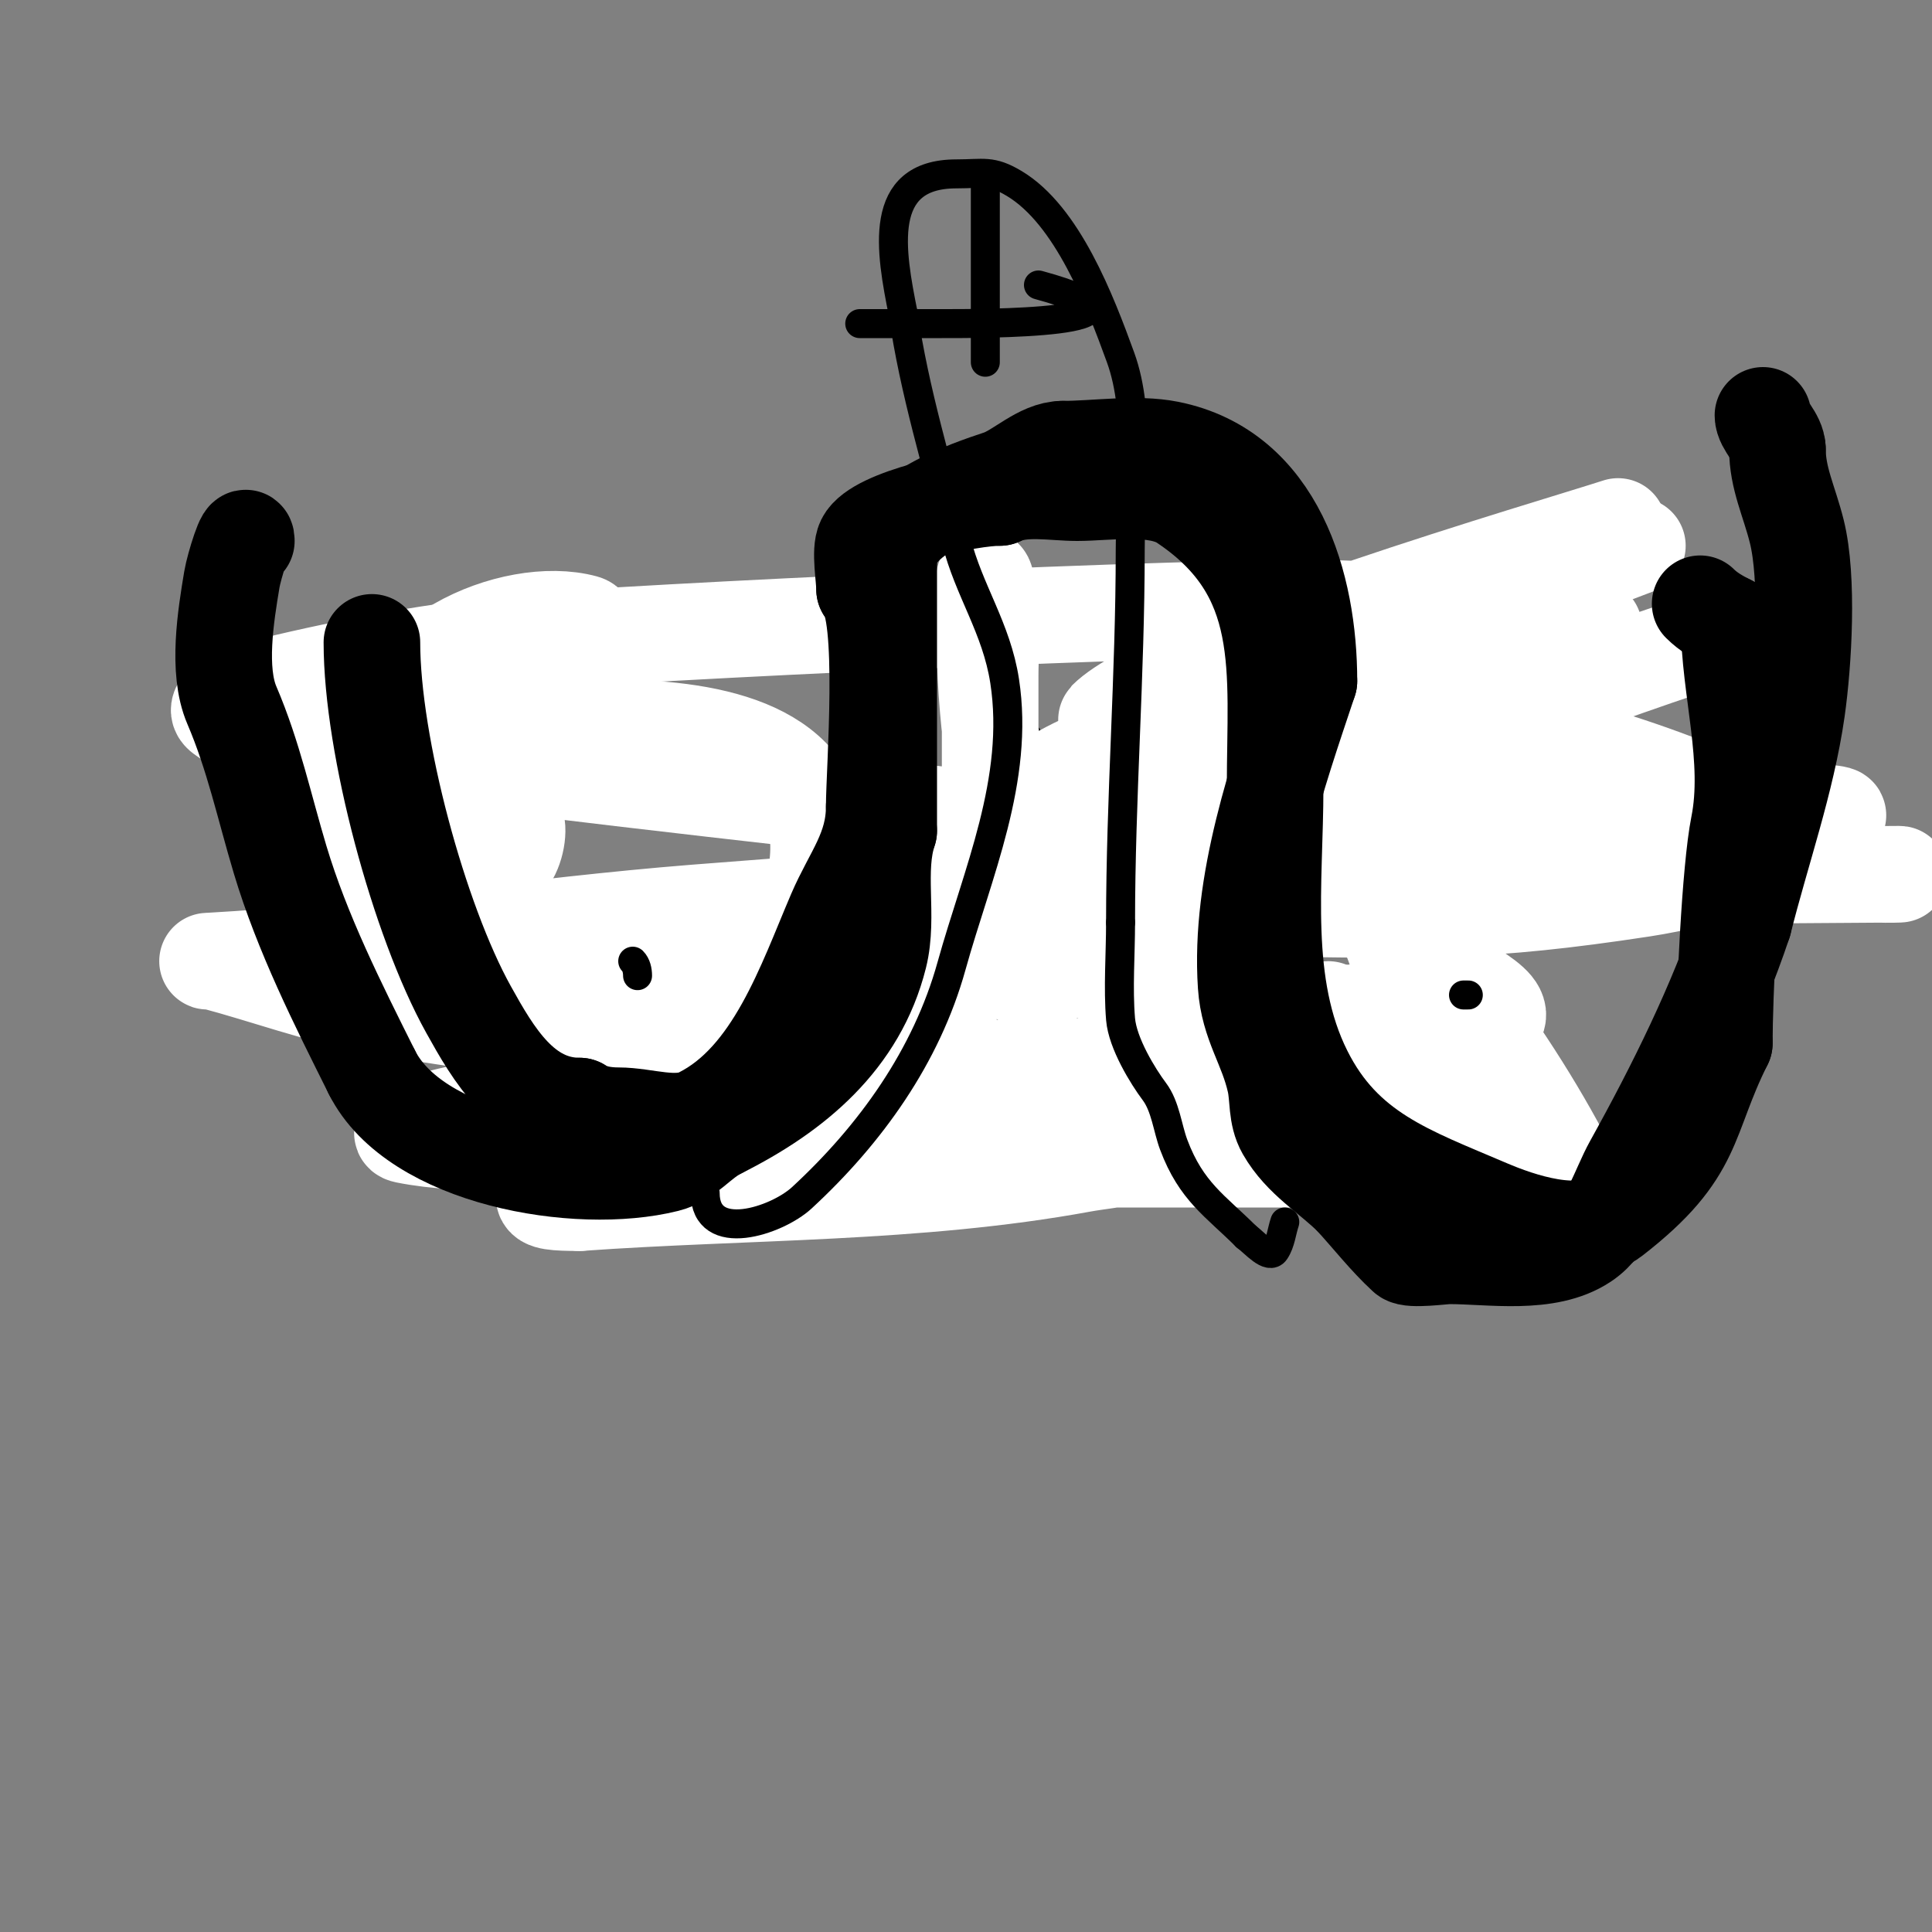 <svg viewBox='0 0 400 400' version='1.1' xmlns='http://www.w3.org/2000/svg' xmlns:xlink='http://www.w3.org/1999/xlink'><rect x="0" y="0" width="400" height="400" fill="#808080" stroke="none"/><g fill='none' stroke='#000000' stroke-width='3' stroke-linecap='round' stroke-linejoin='round'><path d='M90,141c0,8.028 -0.49,16.054 1,24c3.434,18.313 22.631,52.151 38,63c15.679,11.068 55.396,19.232 72,5c10.226,-8.765 11.296,-20.073 13,-32'/><path d='M214,201c0,-11.333 0,-22.667 0,-34c0,-3.333 0,-6.667 0,-10c0,-1.667 0,-6.667 0,-5c0,2.667 0,5.333 0,8'/><path d='M214,160c2.537,20.293 7.437,40.679 9,61c0.522,6.79 -0.623,20.189 7,24c10.208,5.104 21.818,-7.613 29,-13c26.46,-19.845 49.839,-32.549 54,-70'/><path d='M313,162c0,-8.333 0,-16.667 0,-25c0,-2.141 -1,-16.966 -1,-12'/></g>
<g fill='none' stroke='#ffffff' stroke-width='20' stroke-linecap='round' stroke-linejoin='round'><path d='M70,149c-11.069,-11.069 13.485,-4.338 18,-3c13.838,4.1 17.163,12.138 19,25c0.368,2.577 -0.937,6.968 -3,8c-16.469,8.234 -20.62,-14.799 -22,-24c-2.741,-18.274 24.21,-30.034 39,-26c2.269,0.619 1.006,6.99 -5,17c-4.426,7.376 -9.704,14.221 -15,21c-3.051,3.905 -6.088,7.958 -10,11c-5.169,4.02 -18.85,8.609 -23,1c-1.589,-2.913 -4.768,-18.645 -1,-21c4.388,-2.743 10,-2.667 15,-4'/><path d='M82,154c12.805,0.492 94.484,-17.906 87,27c-2.955,17.727 -24.266,22 -39,22c-10.382,0 -20.712,-1.61 -31,-3c-2.089,-0.282 -4.062,-1.17 -6,-2c-0.685,-0.294 -2.745,-1 -2,-1c23.693,0 52.134,-1.143 75,0c24.717,1.236 49.575,2.018 74,6c6.621,1.079 12.248,5.549 18,9c1.031,0.618 2.949,2.262 2,3c-3.08,2.395 -7.116,3.63 -11,4c-43.755,4.167 -67.456,1.826 -112,-3c-20.06,-2.173 -40.152,-4.372 -60,-8c-11.216,-2.05 -21.978,-6.082 -33,-9c-0.322,-0.085 -1.333,0.018 -1,0c33.779,-1.877 67.274,-7.329 101,-10c115.715,-9.166 130.603,-7.053 249,-8c1.333,-0.011 -2.672,0.117 -4,0c-17.677,-1.551 -35.281,-4.039 -53,-5c-37.635,-2.04 -75.333,-2.667 -113,-4'/><path d='M223,172c-50.333,-6 -100.77,-11.189 -151,-18c-8.814,-1.195 -18.884,-0.663 -26,-6c-3.11,-2.332 6.222,-5.086 10,-6c17.098,-4.137 34.49,-7.309 52,-9c20.185,-1.949 142.063,-7.785 169,-7c9.149,0.266 18.892,0.753 27,5c2.506,1.312 -3.522,4.637 -6,6c-4.342,2.388 -9.141,4.028 -14,5c-11.88,2.376 -23.985,3.443 -36,5c-17.53,2.272 -19.028,2.028 -19,2c12.402,-12.402 94.114,-36.106 106,-40'/><path d='M339,113c-21,8 -42.073,15.811 -63,24c-17.408,6.812 -35.054,13.108 -52,21c-7.463,3.476 -14.198,8.362 -21,13c-0.616,0.42 -1.719,1.804 -1,2c15.932,4.345 49.045,-6.035 56,-8c32.866,-9.288 64.534,-22.399 97,-33'/><path d='M330,130c-17.333,8.333 -35.083,15.851 -52,25c-15.789,8.539 -31.218,17.817 -46,28c-0.868,0.598 -0.038,2.817 1,3c5.252,0.927 10.667,0 16,0c13.667,0 27.393,1.281 41,0c29.478,-2.774 60.939,-11.188 90,-17c2.635,-0.527 -5.313,-1 -8,-1c-20.667,0 -41.34,-0.539 -62,0c-4.211,0.11 -76.875,0.343 -87,13c-2.609,3.261 6.859,5.455 11,6c8.929,1.175 17.995,0.868 27,1c33.362,0.491 46.396,0.973 79,-4c7.113,-1.085 14.123,-2.884 21,-5c1.858,-0.572 4.211,-1.224 5,-3c0.823,-1.853 0.795,-5.058 -1,-6c-22.919,-12.032 -51.242,-18.295 -76,-25c-3.668,-0.994 -7.199,-3 -11,-3c-1,0 -0.04,2.001 0,3c0.293,7.335 -0.468,14.807 1,22c1.897,9.295 6,18 9,27'/><path d='M288,194c8.457,22.833 15.516,48.677 37,63c2.787,1.858 1.69,-6.722 1,-10c-0.74,-3.513 -2.274,-6.852 -4,-10c-6.929,-12.635 -15.818,-25.778 -25,-37c-1.36,-1.662 -5.324,-7 -9,-7c-0.745,0 0.38,1.587 1,2c15.072,10.048 24.452,13.233 20,17c-15.236,12.892 -56.466,17.867 -77,23c-0.323,0.081 0.673,0.065 1,0c3.014,-0.603 6.156,-0.836 9,-2c8.278,-3.387 16.204,-7.615 24,-12c1.86,-1.046 6.281,-2.292 5,-4c-1.6,-2.133 -5.333,0 -8,0'/><path d='M263,217c-4.667,0 -9.362,-0.515 -14,0c-4.42,0.491 -8.709,1.83 -13,3c-3.051,0.832 -6.103,1.732 -9,3c-23.151,10.129 24.873,12.448 28,13c6.695,1.182 13.201,4 20,4c2,0 -4,0 -6,0c-4.667,0 -9.333,0 -14,0c-14,0 -28,0 -42,0c-4.346,0 -11.056,2.887 -13,-1c-1.274,-2.547 5.181,-2.597 8,-3c4.302,-0.615 8.665,-0.69 13,-1c4.998,-0.357 9.995,-0.75 15,-1c1.998,-0.1 6.894,-1.789 6,0c-2.879,5.758 -11.668,5.837 -18,7c-34.194,6.281 -69.421,5.53 -104,8'/><path d='M120,249c-10.168,0 -9.479,-0.891 0,-8c17.886,-13.414 20.147,-12.073 36,-20c1.491,-0.745 -3.355,-0.265 -5,0c-9.036,1.457 -17.978,3.46 -27,5c-12.806,2.186 -17.769,1.947 -31,5c-3.199,0.738 -12.219,3.356 -9,4c24.968,4.994 74.209,-3.753 97,-6c7.968,-0.786 16.022,-0.316 24,-1c3.713,-0.318 7.324,-1.387 11,-2c0.329,-0.055 1.333,0 1,0c-14.114,0 -28.968,-1.336 -43,0c-14.183,1.351 -1.375,3 2,3'/><path d='M176,229c5,0 10,0 15,0c1.333,0 3.578,1.265 4,0c5.248,-15.743 -5.886,-30.095 12,-45c2.566,-2.138 6.523,-3.869 10,-3c0.323,0.081 0,0.667 0,1c0,5.746 1.65,13.699 -1,19c-0.211,0.422 -0.578,1.211 -1,1c-4.628,-2.314 -2.985,-9.926 -4,-15c-3.346,-16.729 -6.431,-32.921 -7,-50c-0.133,-3.998 0,-8 0,-12c0,-1.667 -0.527,-6.581 0,-5c2.294,6.881 1,11.526 1,20c0,7.667 0,15.333 0,23'/><path d='M205,163c0,9.542 -3.312,31.018 6,39c9.142,7.836 13.144,-15.43 16,-20c1.74,-2.784 7.455,-6.897 9,-4c7.221,13.54 10.03,29.451 18,43c3.083,5.24 8.327,11.107 15,7c5.852,-3.602 10.681,-8.648 16,-13c1.504,-1.231 4.869,-4.466 3,-5c-4.167,-1.19 -8.667,0 -13,0c-2.333,0 -9.333,0 -7,0'/><path d='M268,210c2.987,0 4.456,-1 7,-1'/></g>
<g fill='none' stroke='#000000' stroke-width='20' stroke-linecap='round' stroke-linejoin='round'><path d='M77,133c0,21.401 9.727,57.509 20,76c5.157,9.282 11.36,20 23,20'/><path d='M120,229c2.287,1.525 5.251,2 8,2c5.667,0 11.932,2.534 17,0c15.247,-7.623 21.748,-27.412 28,-42c3.392,-7.916 8,-13.061 8,-22'/><path d='M181,167c0,-7.237 2.612,-40.388 -2,-45'/><path d='M179,122c0,-2.393 -1.019,-7.962 0,-10c2.484,-4.969 21.722,-9 28,-9'/><path d='M207,103c4.646,-2.323 10.896,-1 16,-1c6.263,0 16.412,-1.725 22,2c22.236,14.824 19,34.544 19,59'/><path d='M264,163c0,19.619 -3.056,40.888 6,59c8.317,16.634 21.789,21.053 38,28c6.571,2.816 19.295,7.215 26,2c17.61,-13.696 14.969,-19.939 23,-36'/><path d='M357,216c0,-9.527 1.204,-36.018 3,-45c2.758,-13.792 -2,-28.551 -2,-42'/><path d='M358,129c-2.15,-1.075 -4.3,-2.3 -6,-4'/></g>
<g fill='none' stroke='#000000' stroke-width='6' stroke-linecap='round' stroke-linejoin='round'><path d='M146,247c0,10.693 14.826,5.776 20,1c14.281,-13.182 25.817,-29.343 31,-48c5.326,-19.174 14.141,-38.581 11,-59c-1.686,-10.962 -7.441,-18.763 -10,-29c-3.874,-15.497 -8.737,-31.157 -11,-47'/><path d='M187,65c-2.589,-12.945 -5.561,-29 11,-29c5.69,0 7.222,-0.867 12,2c10.997,6.598 17.747,24.304 22,36c4.347,11.954 2,27.821 2,40c0,25.793 -2,51.273 -2,77'/><path d='M232,191c0,6.521 -0.539,13.537 0,20c0.418,5.016 4.657,11.876 7,15c2.302,3.069 2.716,7.575 4,11c3.651,9.736 8.643,12.643 15,19'/><path d='M258,256c1.789,1.342 4.76,4.861 6,3c1.169,-1.754 1.333,-4 2,-6'/><path d='M178,67c-0.191,0 13.751,0 17,0c7.302,0 49.911,0.158 20,-8'/><path d='M204,39c0,12 0,24 0,36'/><path d='M131,199c0.745,0.745 1,1.946 1,3'/><path d='M304,206l-1,0'/></g>
<g fill='none' stroke='#000000' stroke-width='20' stroke-linecap='round' stroke-linejoin='round'><path d='M51,112c0,-2.848 -2.532,5.191 -3,8c-1.239,7.437 -3.094,18.781 0,26c4.508,10.519 6.721,21.07 10,32c4.567,15.224 11.9,29.801 19,44'/><path d='M77,222c8.888,17.776 42.542,23.614 61,19c4.44,-1.11 6.687,-4.843 11,-7'/><path d='M149,234c15.538,-7.769 28.678,-18.711 33,-36c2.075,-8.301 -0.75,-17.75 2,-26'/><path d='M184,172c0,-18.438 0,-38.128 0,-56'/><path d='M184,116c0,-9.342 16.475,-14.825 23,-17c4.007,-1.336 8.379,-6 13,-6'/><path d='M220,93c6.827,0 15.293,-1.341 22,0c22.274,4.455 29,28.227 29,48'/><path d='M271,141c-6.539,19.616 -14.413,41.803 -13,63c0.533,7.998 4.332,12.492 6,20c0.726,3.267 0.203,6.856 2,10c3.491,6.11 9.329,9.329 14,14'/><path d='M280,248c3.667,4 7.013,8.319 11,12c1.024,0.945 7.853,0 9,0c8.657,0 20.361,2.093 28,-3c5.289,-3.526 7.097,-10.775 10,-16c8.908,-16.035 17.415,-33.245 23,-50'/><path d='M361,191c3.629,-14.515 8.883,-29.18 11,-44c1.389,-9.72 2.429,-27.285 0,-37c-1.567,-6.268 -4,-10.986 -4,-17'/><path d='M368,93c0,-2.646 -3,-4.835 -3,-7'/></g>
</svg>